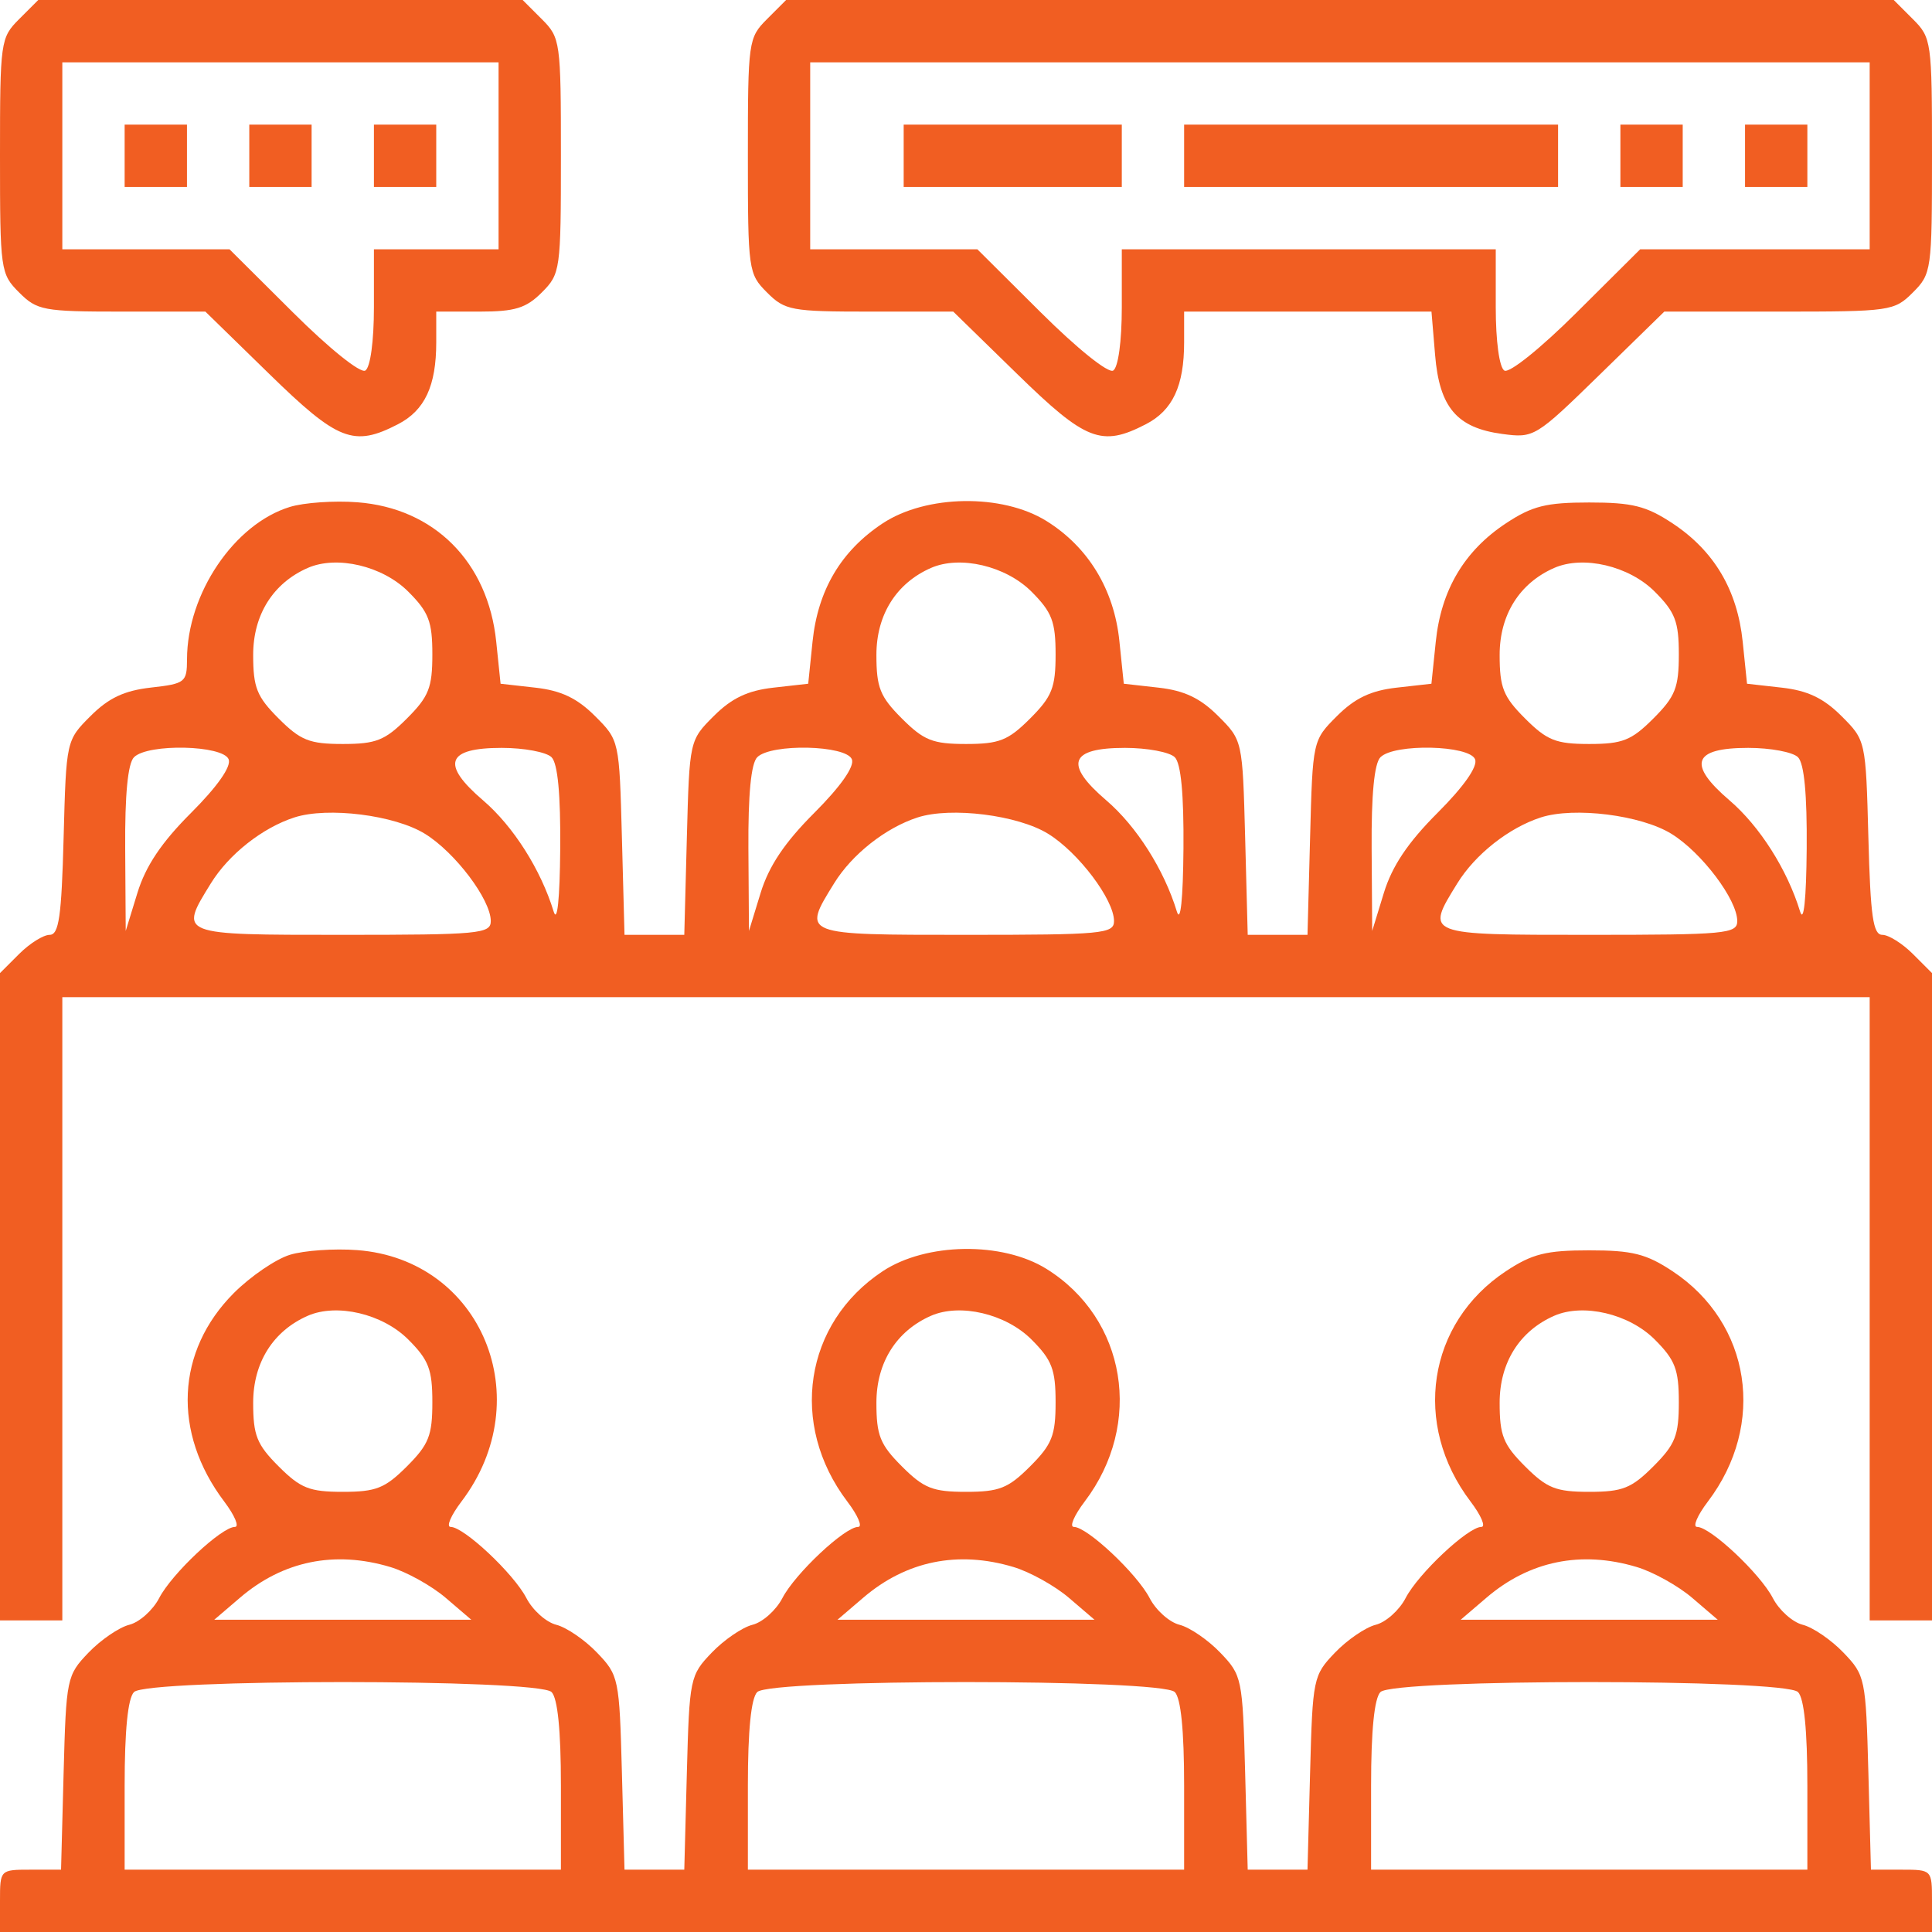 <svg width="70" height="70" viewBox="0 0 70 70" fill="none" xmlns="http://www.w3.org/2000/svg">
<path fill-rule="evenodd" clip-rule="evenodd" d="M0.693 0.693C0.018 1.367 0 1.499 0 5.645C0 9.791 0.018 9.923 0.693 10.597C1.342 11.247 1.575 11.29 4.413 11.29H7.441L9.755 13.548C12.246 15.98 12.813 16.201 14.421 15.37C15.393 14.867 15.806 13.981 15.806 12.401V11.29H17.372C18.657 11.29 19.061 11.166 19.63 10.597C20.304 9.923 20.323 9.791 20.323 5.645C20.323 1.499 20.304 1.367 19.63 0.693L18.937 0H10.161H1.386L0.693 0.693ZM27.79 0.693C27.115 1.367 27.097 1.499 27.097 5.645C27.097 9.791 27.115 9.923 27.79 10.597C28.439 11.247 28.672 11.29 31.51 11.29H34.538L36.852 13.548C39.343 15.98 39.91 16.201 41.518 15.37C42.49 14.867 42.903 13.981 42.903 12.401V11.29H47.384H51.865L51.996 12.859C52.153 14.762 52.783 15.502 54.431 15.723C55.58 15.877 55.636 15.843 57.95 13.585L60.301 11.29H64.458C68.495 11.29 68.634 11.27 69.307 10.597C69.982 9.923 70 9.791 70 5.645C70 1.499 69.982 1.367 69.307 0.693L68.614 0H48.548H28.482L27.79 0.693ZM18.064 5.645V9.032H15.806H13.548V11.133C13.548 12.361 13.419 13.313 13.236 13.426C13.059 13.535 11.928 12.627 10.62 11.325L8.315 9.032H5.286H2.258V5.645V2.258H10.161H18.064V5.645ZM67.742 5.645V9.032H63.585H59.427L57.122 11.325C55.814 12.627 54.682 13.535 54.505 13.426C54.323 13.313 54.194 12.361 54.194 11.133V9.032H47.419H40.645V11.133C40.645 12.361 40.516 13.313 40.333 13.426C40.156 13.535 39.025 12.627 37.716 11.325L35.411 9.032H32.383H29.355V5.645V2.258H48.548H67.742V5.645ZM4.516 5.645V6.774H5.645H6.774V5.645V4.516H5.645H4.516V5.645ZM9.032 5.645V6.774H10.161H11.29V5.645V4.516H10.161H9.032V5.645ZM13.548 5.645V6.774H14.677H15.806V5.645V4.516H14.677H13.548V5.645ZM32.742 5.645V6.774H36.694H40.645V5.645V4.516H36.694H32.742V5.645ZM42.903 5.645V6.774H49.677H56.452V5.645V4.516H49.677H42.903V5.645ZM58.71 5.645V6.774H59.839H60.968V5.645V4.516H59.839H58.71V5.645ZM63.226 5.645V6.774H64.355H65.484V5.645V4.516H64.355H63.226V5.645ZM10.503 18.367C8.487 18.984 6.78 21.511 6.776 23.885C6.774 24.722 6.71 24.772 5.47 24.912C4.504 25.021 3.936 25.288 3.282 25.942C2.4 26.823 2.399 26.828 2.305 30.347C2.23 33.21 2.134 33.871 1.799 33.871C1.572 33.871 1.074 34.183 0.693 34.564L0 35.257V46.983V58.71H1.129H2.258V47.419V36.129H35H67.742V47.419V58.71H68.871H70V46.983V35.257L69.307 34.564C68.926 34.183 68.428 33.871 68.201 33.871C67.866 33.871 67.77 33.21 67.695 30.347C67.601 26.828 67.6 26.823 66.718 25.942C66.072 25.297 65.494 25.021 64.567 24.916L63.298 24.773L63.141 23.248C62.947 21.377 62.108 19.96 60.601 18.963C59.648 18.332 59.143 18.206 57.581 18.206C56.018 18.206 55.514 18.332 54.56 18.963C53.053 19.96 52.214 21.377 52.021 23.248L51.863 24.773L50.595 24.916C49.667 25.021 49.089 25.297 48.443 25.942C47.561 26.823 47.56 26.828 47.467 30.347L47.373 33.871H46.29H45.207L45.114 30.347C45.02 26.828 45.019 26.823 44.137 25.942C43.492 25.297 42.913 25.021 41.986 24.916L40.717 24.773L40.557 23.223C40.365 21.357 39.429 19.818 37.912 18.875C36.311 17.88 33.555 17.921 31.98 18.963C30.473 19.96 29.633 21.377 29.44 23.248L29.283 24.773L28.014 24.916C27.087 25.021 26.509 25.297 25.863 25.942C24.981 26.823 24.98 26.828 24.886 30.347L24.793 33.871H23.71H22.627L22.533 30.347C22.439 26.828 22.439 26.823 21.557 25.942C20.911 25.297 20.332 25.021 19.405 24.916L18.137 24.773L17.979 23.248C17.681 20.361 15.736 18.409 12.944 18.198C12.112 18.134 11.014 18.21 10.503 18.367ZM14.792 21.436C15.534 22.178 15.665 22.52 15.665 23.71C15.665 24.915 15.537 25.239 14.743 26.033C13.948 26.827 13.625 26.956 12.419 26.956C11.214 26.956 10.89 26.827 10.096 26.033C9.305 25.242 9.173 24.913 9.173 23.727C9.173 22.276 9.893 21.129 11.149 20.578C12.205 20.114 13.86 20.504 14.792 21.436ZM37.373 21.436C38.114 22.178 38.246 22.52 38.246 23.71C38.246 24.915 38.117 25.239 37.323 26.033C36.529 26.827 36.205 26.956 35 26.956C33.795 26.956 33.471 26.827 32.677 26.033C31.886 25.242 31.754 24.913 31.754 23.727C31.754 22.276 32.474 21.129 33.73 20.578C34.785 20.114 36.441 20.504 37.373 21.436ZM59.954 21.436C60.695 22.178 60.827 22.52 60.827 23.71C60.827 24.915 60.698 25.239 59.904 26.033C59.11 26.827 58.786 26.956 57.581 26.956C56.375 26.956 56.052 26.827 55.257 26.033C54.466 25.242 54.335 24.913 54.335 23.727C54.335 22.276 55.054 21.129 56.31 20.578C57.366 20.114 59.022 20.504 59.954 21.436ZM8.285 27.513C8.385 27.774 7.875 28.5 6.924 29.451C5.849 30.525 5.278 31.378 4.979 32.351L4.555 33.73L4.536 30.752C4.523 28.788 4.632 27.659 4.855 27.436C5.358 26.932 8.086 26.994 8.285 27.513ZM19.984 27.436C20.208 27.66 20.314 28.782 20.298 30.752C20.283 32.585 20.191 33.459 20.059 33.024C19.596 31.509 18.598 29.937 17.504 29C15.965 27.683 16.173 27.097 18.179 27.097C18.985 27.097 19.798 27.249 19.984 27.436ZM30.866 27.513C30.965 27.774 30.455 28.5 29.504 29.451C28.43 30.525 27.858 31.378 27.559 32.351L27.136 33.73L27.116 30.752C27.104 28.788 27.212 27.659 27.436 27.436C27.939 26.932 30.666 26.994 30.866 27.513ZM42.565 27.436C42.789 27.66 42.895 28.782 42.879 30.752C42.864 32.585 42.772 33.459 42.639 33.024C42.177 31.509 41.179 29.937 40.085 29C38.546 27.683 38.754 27.097 40.76 27.097C41.566 27.097 42.378 27.249 42.565 27.436ZM53.446 27.513C53.546 27.774 53.036 28.5 52.085 29.451C51.011 30.525 50.439 31.378 50.14 32.351L49.717 33.73L49.697 30.752C49.684 28.788 49.793 27.659 50.016 27.436C50.519 26.932 53.247 26.994 53.446 27.513ZM65.145 27.436C65.369 27.66 65.476 28.782 65.46 30.752C65.445 32.585 65.353 33.459 65.22 33.024C64.757 31.509 63.759 29.937 62.665 29C61.127 27.683 61.335 27.097 63.341 27.097C64.147 27.097 64.959 27.249 65.145 27.436ZM15.398 30.211C16.494 30.888 17.782 32.596 17.782 33.372C17.782 33.832 17.359 33.871 12.419 33.871C6.445 33.871 6.479 33.884 7.641 32.004C8.292 30.951 9.508 29.992 10.667 29.617C11.875 29.227 14.298 29.531 15.398 30.211ZM37.978 30.211C39.075 30.888 40.363 32.596 40.363 33.372C40.363 33.832 39.94 33.871 35 33.871C29.025 33.871 29.059 33.884 30.222 32.004C30.872 30.951 32.089 29.992 33.248 29.617C34.456 29.227 36.879 29.531 37.978 30.211ZM60.559 30.211C61.656 30.888 62.944 32.596 62.944 33.372C62.944 33.832 62.521 33.871 57.581 33.871C51.606 33.871 51.64 33.884 52.802 32.004C53.453 30.951 54.669 29.992 55.828 29.617C57.036 29.227 59.459 29.531 60.559 30.211ZM10.503 45.464C9.993 45.62 9.08 46.243 8.475 46.847C6.376 48.947 6.238 51.906 8.125 54.405C8.506 54.91 8.679 55.323 8.511 55.323C8.028 55.323 6.223 57.019 5.767 57.901C5.539 58.341 5.051 58.777 4.683 58.869C4.315 58.962 3.65 59.416 3.206 59.879C2.42 60.699 2.397 60.81 2.305 64.231L2.212 67.742H1.106C0.004 67.742 0 67.746 0 68.871V70H35H70V68.871C70 67.746 69.996 67.742 68.894 67.742H67.788L67.695 64.231C67.603 60.81 67.58 60.699 66.793 59.879C66.35 59.416 65.685 58.962 65.317 58.869C64.949 58.777 64.461 58.341 64.233 57.901C63.777 57.019 61.972 55.323 61.489 55.323C61.321 55.323 61.496 54.91 61.879 54.405C64.003 51.607 63.442 47.94 60.601 46.06C59.648 45.429 59.143 45.302 57.581 45.302C56.018 45.302 55.514 45.429 54.56 46.06C51.72 47.94 51.158 51.607 53.282 54.405C53.665 54.91 53.841 55.323 53.672 55.323C53.19 55.323 51.384 57.019 50.928 57.901C50.7 58.341 50.213 58.777 49.844 58.869C49.476 58.962 48.812 59.416 48.368 59.879C47.581 60.699 47.558 60.81 47.467 64.231L47.373 67.742H46.29H45.207L45.114 64.231C45.022 60.81 45 60.699 44.213 59.879C43.769 59.416 43.105 58.962 42.736 58.869C42.368 58.777 41.88 58.341 41.653 57.901C41.196 57.019 39.391 55.323 38.908 55.323C38.74 55.323 38.916 54.91 39.299 54.405C41.439 51.586 40.812 47.775 37.912 45.972C36.311 44.977 33.555 45.018 31.98 46.06C29.139 47.94 28.577 51.607 30.701 54.405C31.084 54.91 31.26 55.323 31.092 55.323C30.609 55.323 28.804 57.019 28.348 57.901C28.12 58.341 27.632 58.777 27.264 58.869C26.895 58.962 26.231 59.416 25.787 59.879C25 60.699 24.978 60.81 24.886 64.231L24.793 67.742H23.71H22.627L22.533 64.231C22.442 60.81 22.419 60.699 21.632 59.879C21.189 59.416 20.524 58.962 20.156 58.869C19.787 58.777 19.3 58.341 19.072 57.901C18.616 57.019 16.81 55.323 16.328 55.323C16.159 55.323 16.335 54.91 16.718 54.405C19.542 50.685 17.45 45.636 12.944 45.294C12.112 45.231 11.014 45.307 10.503 45.464ZM14.792 48.533C15.534 49.274 15.665 49.617 15.665 50.806C15.665 52.012 15.537 52.335 14.743 53.13C13.948 53.924 13.625 54.052 12.419 54.052C11.214 54.052 10.89 53.924 10.096 53.13C9.305 52.339 9.173 52.009 9.173 50.824C9.173 49.373 9.893 48.226 11.149 47.674C12.205 47.211 13.86 47.601 14.792 48.533ZM37.373 48.533C38.114 49.274 38.246 49.617 38.246 50.806C38.246 52.012 38.117 52.335 37.323 53.13C36.529 53.924 36.205 54.052 35 54.052C33.795 54.052 33.471 53.924 32.677 53.13C31.886 52.339 31.754 52.009 31.754 50.824C31.754 49.373 32.474 48.226 33.73 47.674C34.785 47.211 36.441 47.601 37.373 48.533ZM59.954 48.533C60.695 49.274 60.827 49.617 60.827 50.806C60.827 52.012 60.698 52.335 59.904 53.13C59.11 53.924 58.786 54.052 57.581 54.052C56.375 54.052 56.052 53.924 55.257 53.13C54.466 52.339 54.335 52.009 54.335 50.824C54.335 49.373 55.054 48.226 56.31 47.674C57.366 47.211 59.022 47.601 59.954 48.533ZM14.141 56.776C14.736 56.954 15.639 57.457 16.149 57.893L17.077 58.687H12.419H7.762L8.696 57.888C10.253 56.555 12.128 56.172 14.141 56.776ZM36.721 56.776C37.316 56.954 38.22 57.457 38.73 57.893L39.657 58.687H35H30.343L31.277 57.888C32.834 56.555 34.708 56.172 36.721 56.776ZM59.302 56.776C59.897 56.954 60.801 57.457 61.311 57.893L62.238 58.687H57.581H52.923L53.857 57.888C55.414 56.555 57.289 56.172 59.302 56.776ZM19.984 61.306C20.205 61.528 20.323 62.699 20.323 64.694V67.742H12.419H4.516V64.694C4.516 62.699 4.633 61.528 4.855 61.306C5.337 60.824 19.502 60.824 19.984 61.306ZM42.565 61.306C42.786 61.528 42.903 62.699 42.903 64.694V67.742H35H27.097V64.694C27.097 62.699 27.214 61.528 27.436 61.306C27.918 60.824 42.082 60.824 42.565 61.306ZM65.145 61.306C65.367 61.528 65.484 62.699 65.484 64.694V67.742H57.581H49.677V64.694C49.677 62.699 49.795 61.528 50.016 61.306C50.498 60.824 64.663 60.824 65.145 61.306Z" fill="#F15E22"/>
</svg>
